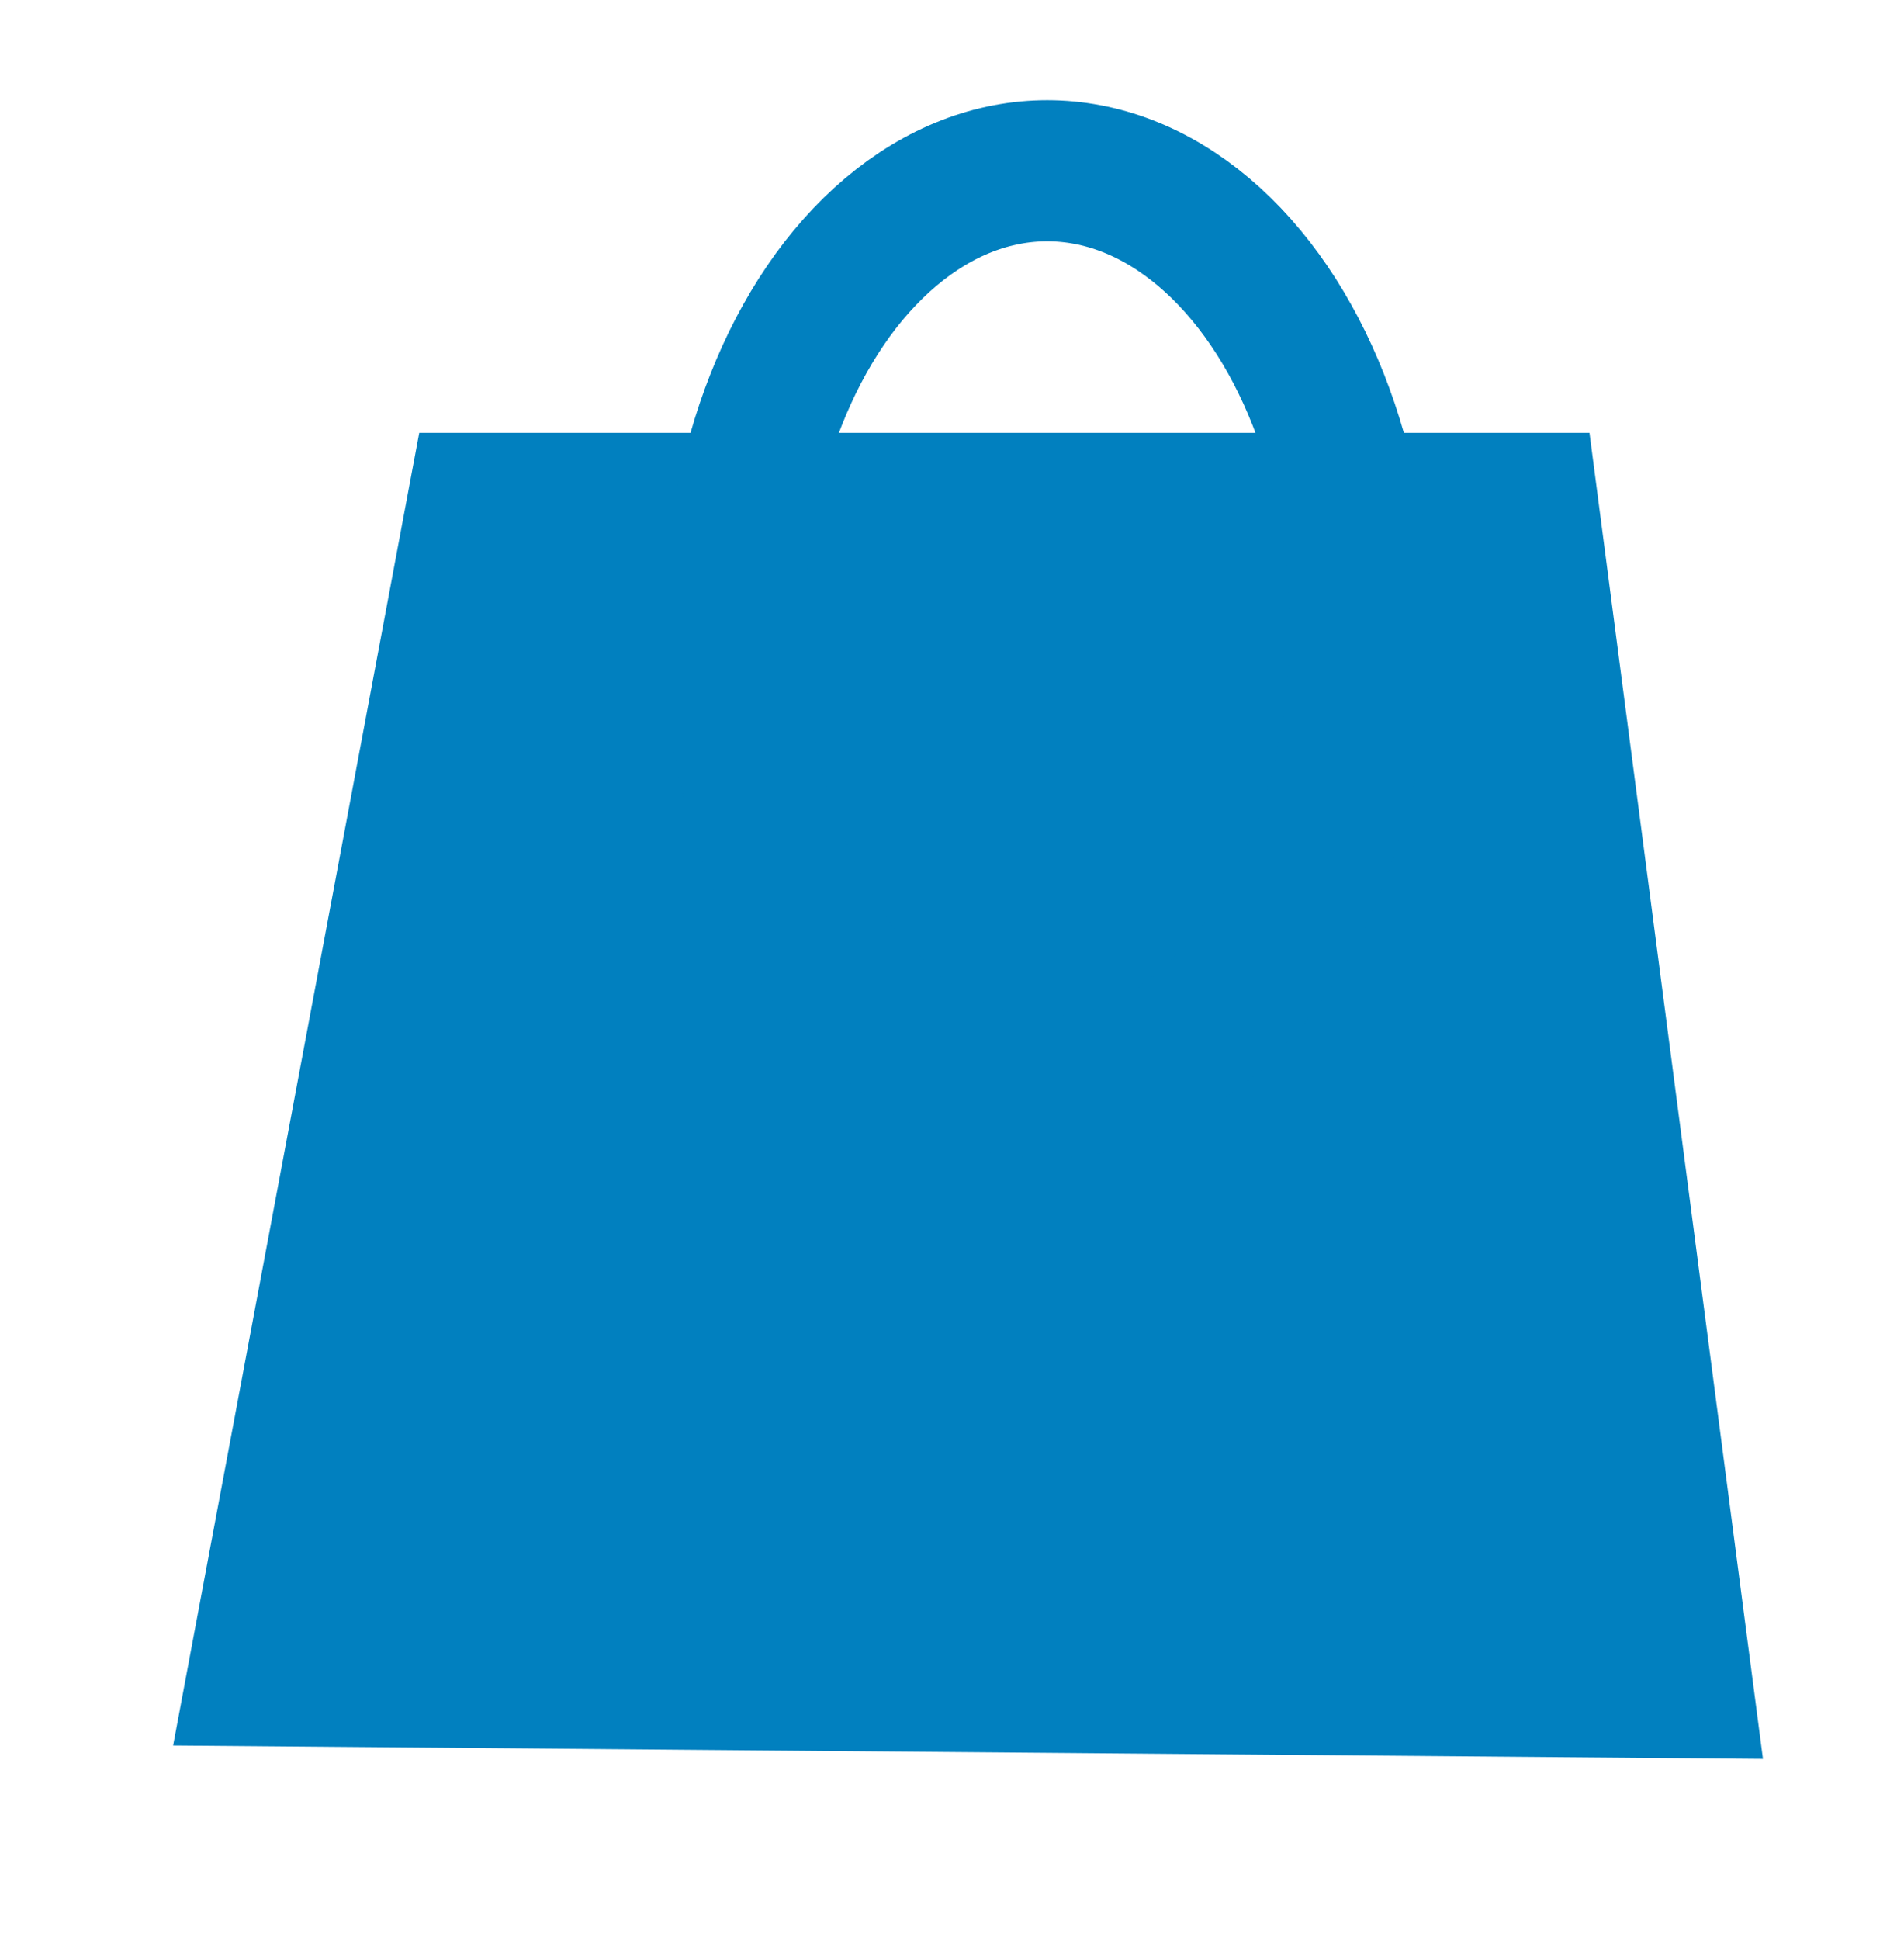 <svg id="Capa_1" data-name="Capa 1" xmlns="http://www.w3.org/2000/svg" viewBox="0 0 54 55"><defs><style>.cls-1{fill:#0180bf;}.cls-2{fill:none;stroke:#0180bf;stroke-miterlimit:10;stroke-width:4px;}</style></defs><title>Boton Carrito</title><polygon class="cls-1" points="11.89 12.27 4.91 49.48 50 49.86 45.08 12.27 11.89 12.27"/><ellipse class="cls-2" cx="29.7" cy="17.83" rx="8.88" ry="12.99"/></svg>